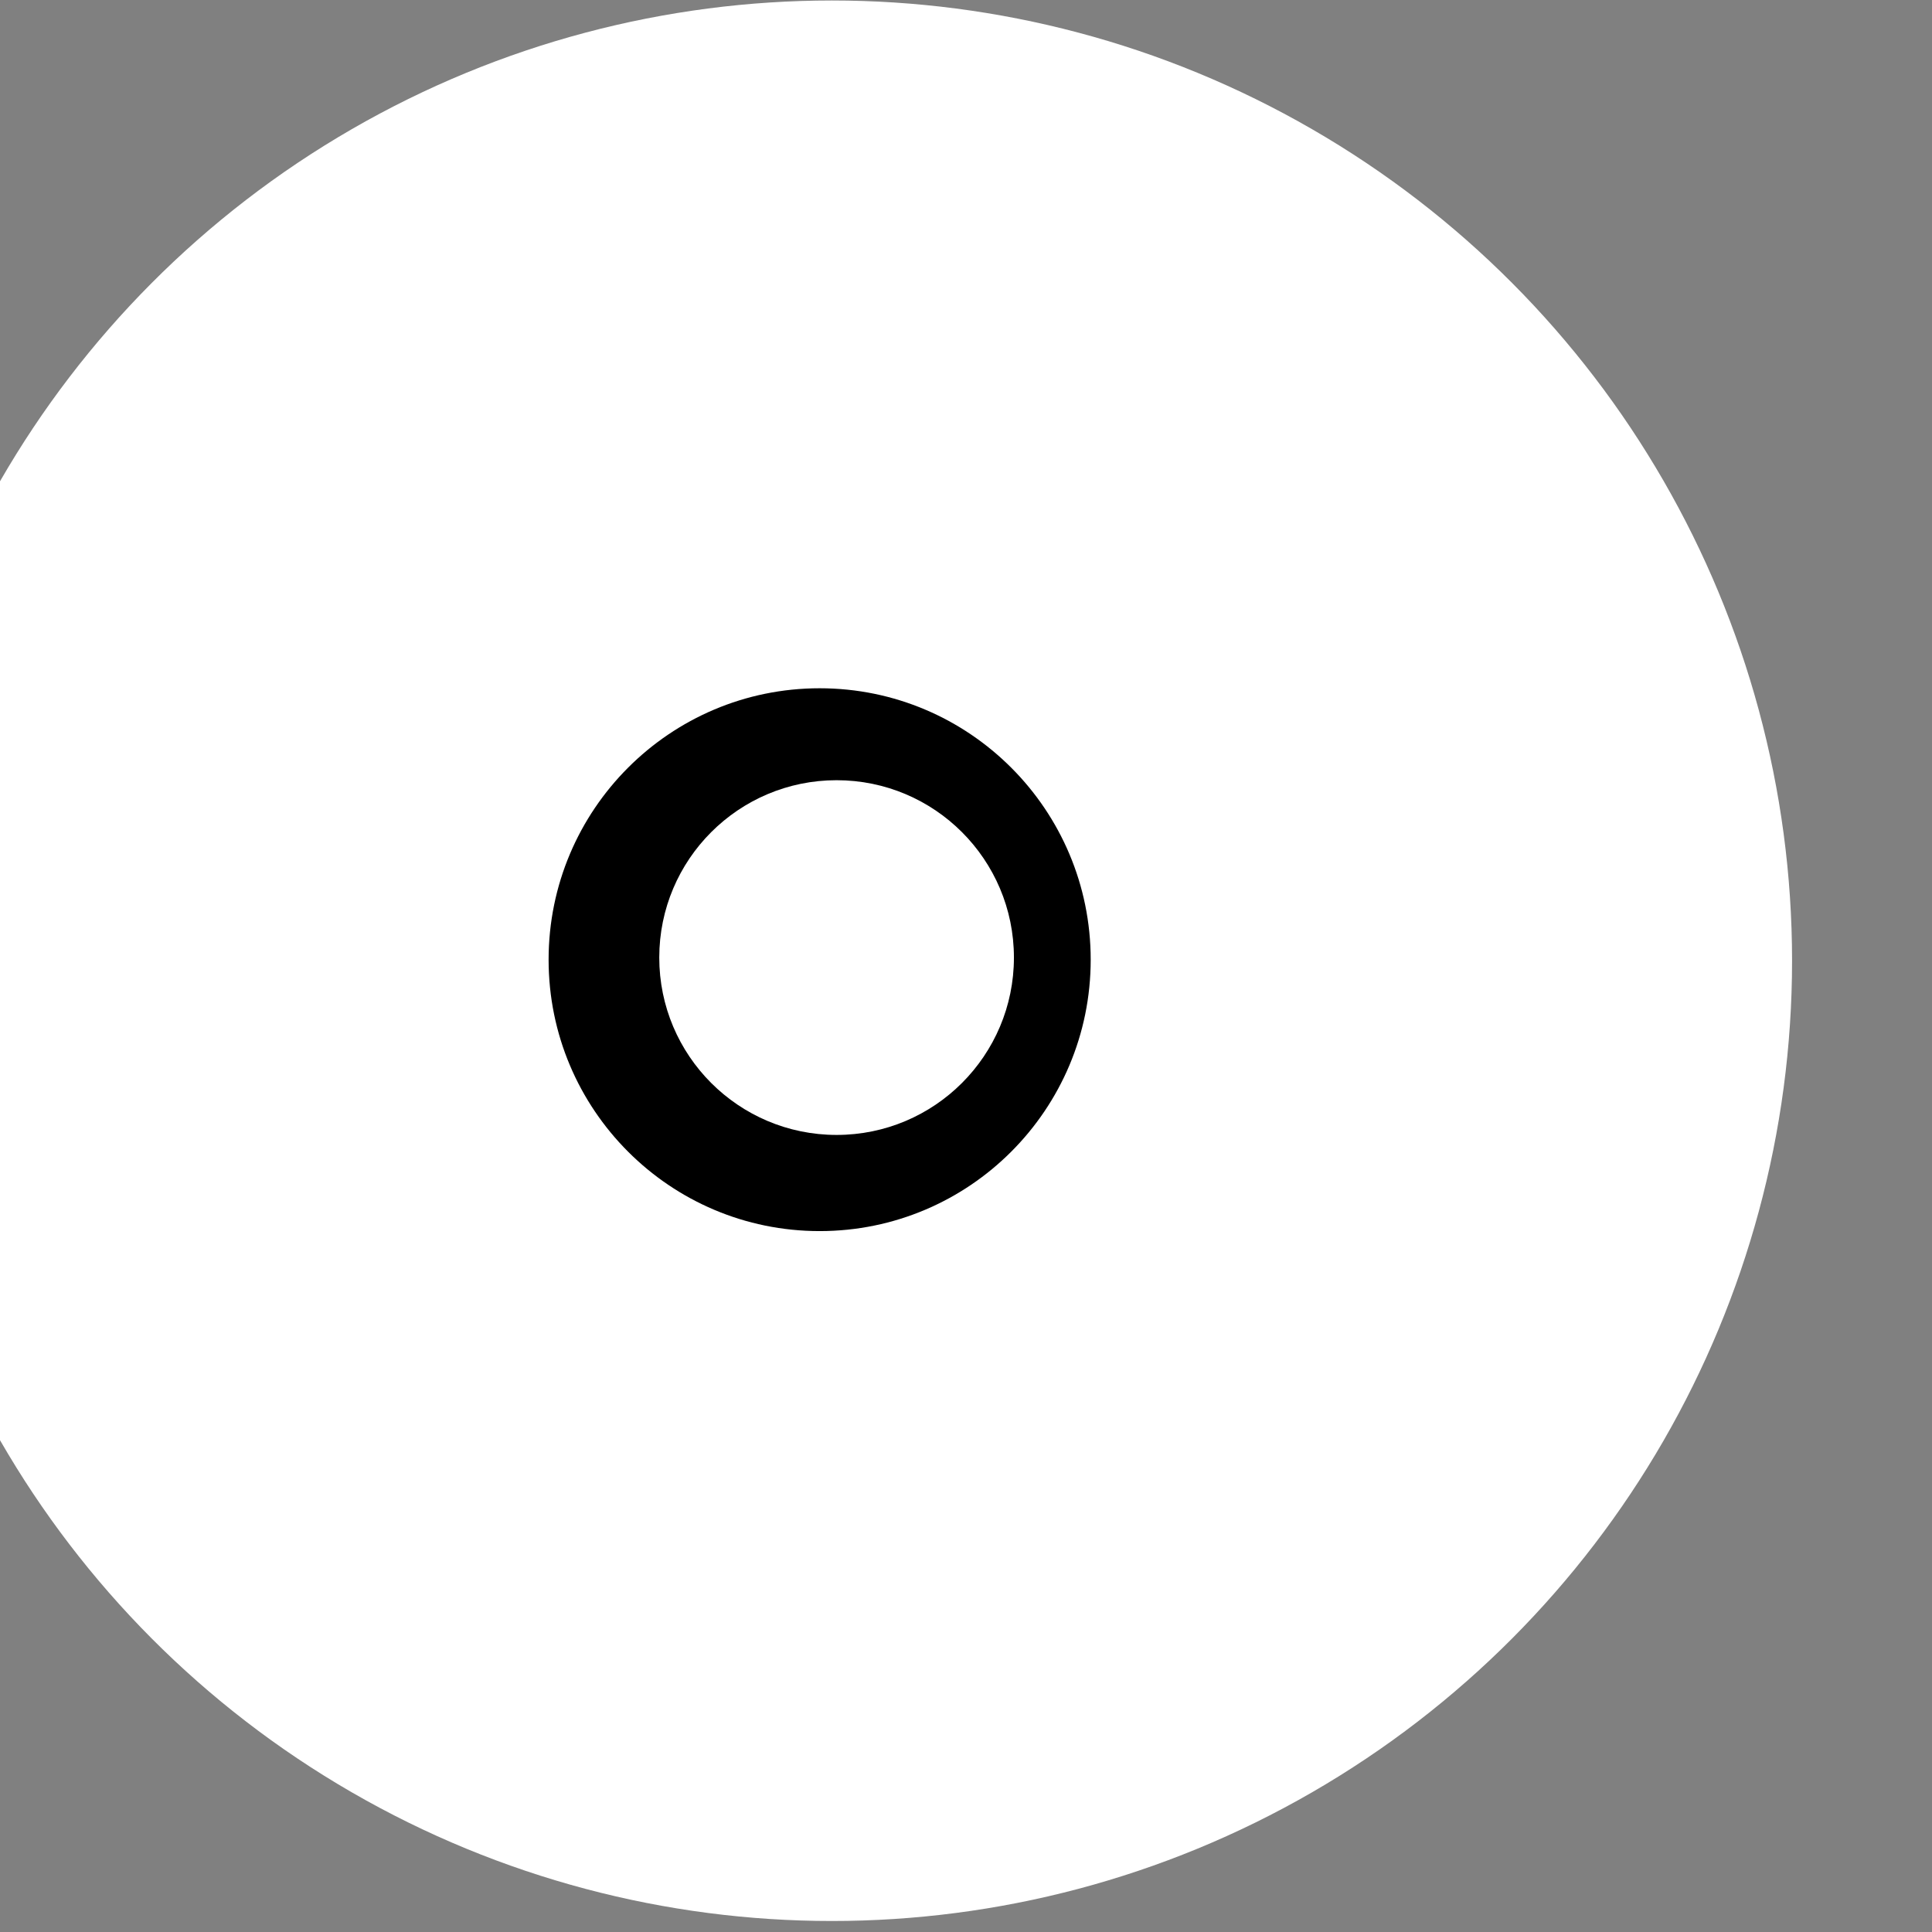 <?xml version="1.0" encoding="UTF-8" standalone="no"?>
<!DOCTYPE svg PUBLIC "-//W3C//DTD SVG 1.1//EN" "http://www.w3.org/Graphics/SVG/1.1/DTD/svg11.dtd">
<svg width="100%" height="100%" viewBox="0 0 49 49" version="1.1" xmlns="http://www.w3.org/2000/svg" xmlns:xlink="http://www.w3.org/1999/xlink" xml:space="preserve" style="fill-rule:evenodd;clip-rule:evenodd;stroke-linejoin:round;stroke-miterlimit:1.414;">
    <rect x="0" y="0" width="49" height="49" fill="#808080" stroke="none"/>
    <g transform="matrix(1,0,0,1,-9592.65,-124.331)">
        <g transform="matrix(0.957,0,0,0.933,9169.3,-54.937)">
            <g transform="matrix(1.045,0,0,1.072,-9560.83,58.873)">
                <circle cx="9593.54" cy="148.68" r="24.35" style="fill:white;"/>
            </g>
        </g>
        <g transform="matrix(0.957,0,0,0.933,9169.3,-54.937)">
            <g transform="matrix(0.295,0,0,0.303,-2366,173.179)">
                <circle cx="9593.54" cy="148.68" r="24.35"/>
            </g>
        </g>
        <g transform="matrix(0.957,0,0,0.933,9169.3,-54.937)">
            <g transform="matrix(0.193,0,0,0.198,-1387.01,188.733)">
                <circle cx="9593.54" cy="148.68" r="24.35" style="fill:white;"/>
            </g>
        </g>
    </g>
</svg>
